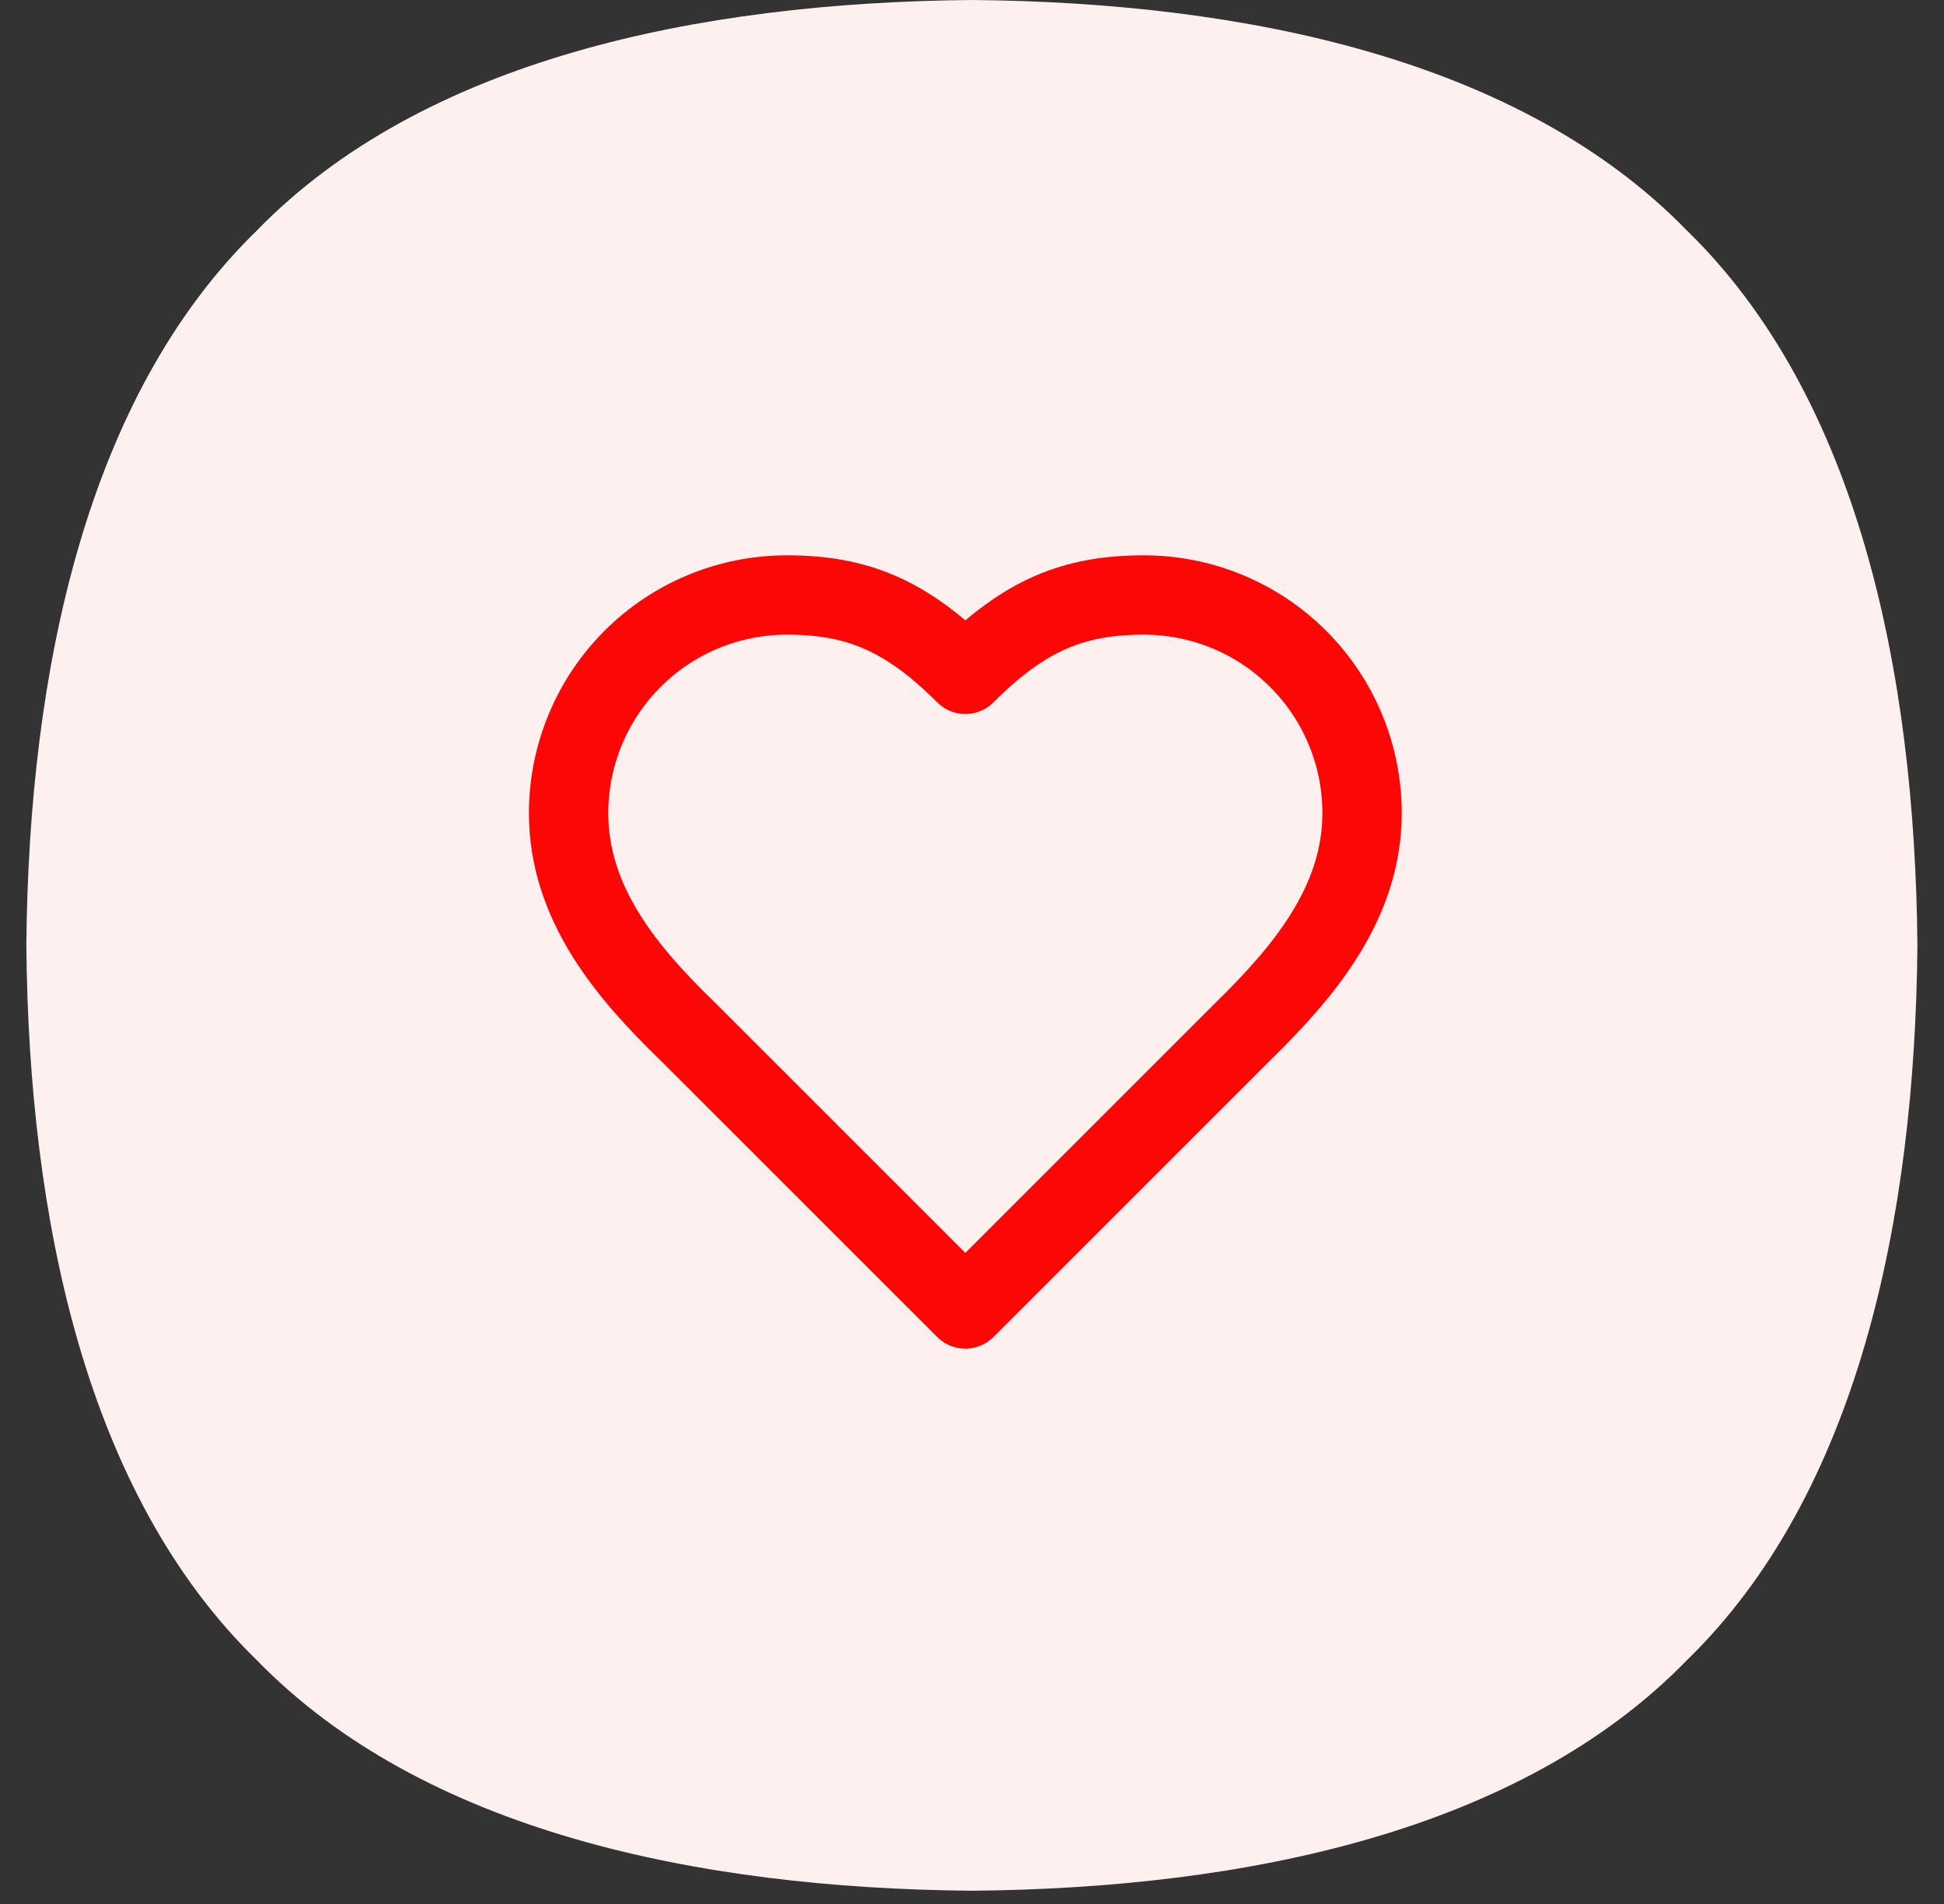 <svg width="49" height="48" viewBox="0 0 49 48" fill="none" xmlns="http://www.w3.org/2000/svg">
<rect x="0" y="0" width="49" height="48" fill="#333333" stroke="none"/>
<path fill-rule="evenodd" clip-rule="evenodd" d="M24.497 47.666C31.416 47.605 38.334 46.158 42.519 41.855C46.822 37.669 48.269 30.751 48.33 23.833C48.269 16.915 46.822 9.997 42.519 5.811C38.334 1.508 31.416 0.061 24.497 0C17.579 0.061 10.661 1.508 6.475 5.811C2.172 9.997 0.725 16.915 0.664 23.833C0.725 30.751 2.172 37.669 6.475 41.855C10.661 46.158 17.579 47.605 24.497 47.666Z" fill="#FFF0F0"/>
<path d="M31.332 26C32.822 24.54 34.332 22.79 34.332 20.5C34.332 19.041 33.753 17.642 32.721 16.611C31.69 15.579 30.291 15 28.832 15C27.072 15 25.832 15.5 24.332 17C22.832 15.5 21.592 15 19.832 15C18.373 15 16.974 15.579 15.943 16.611C14.912 17.642 14.332 19.041 14.332 20.5C14.332 22.8 15.832 24.55 17.332 26L24.332 33L31.332 26Z" stroke="#FC0606" stroke-width="2" stroke-linecap="round" stroke-linejoin="round"/>
</svg>
